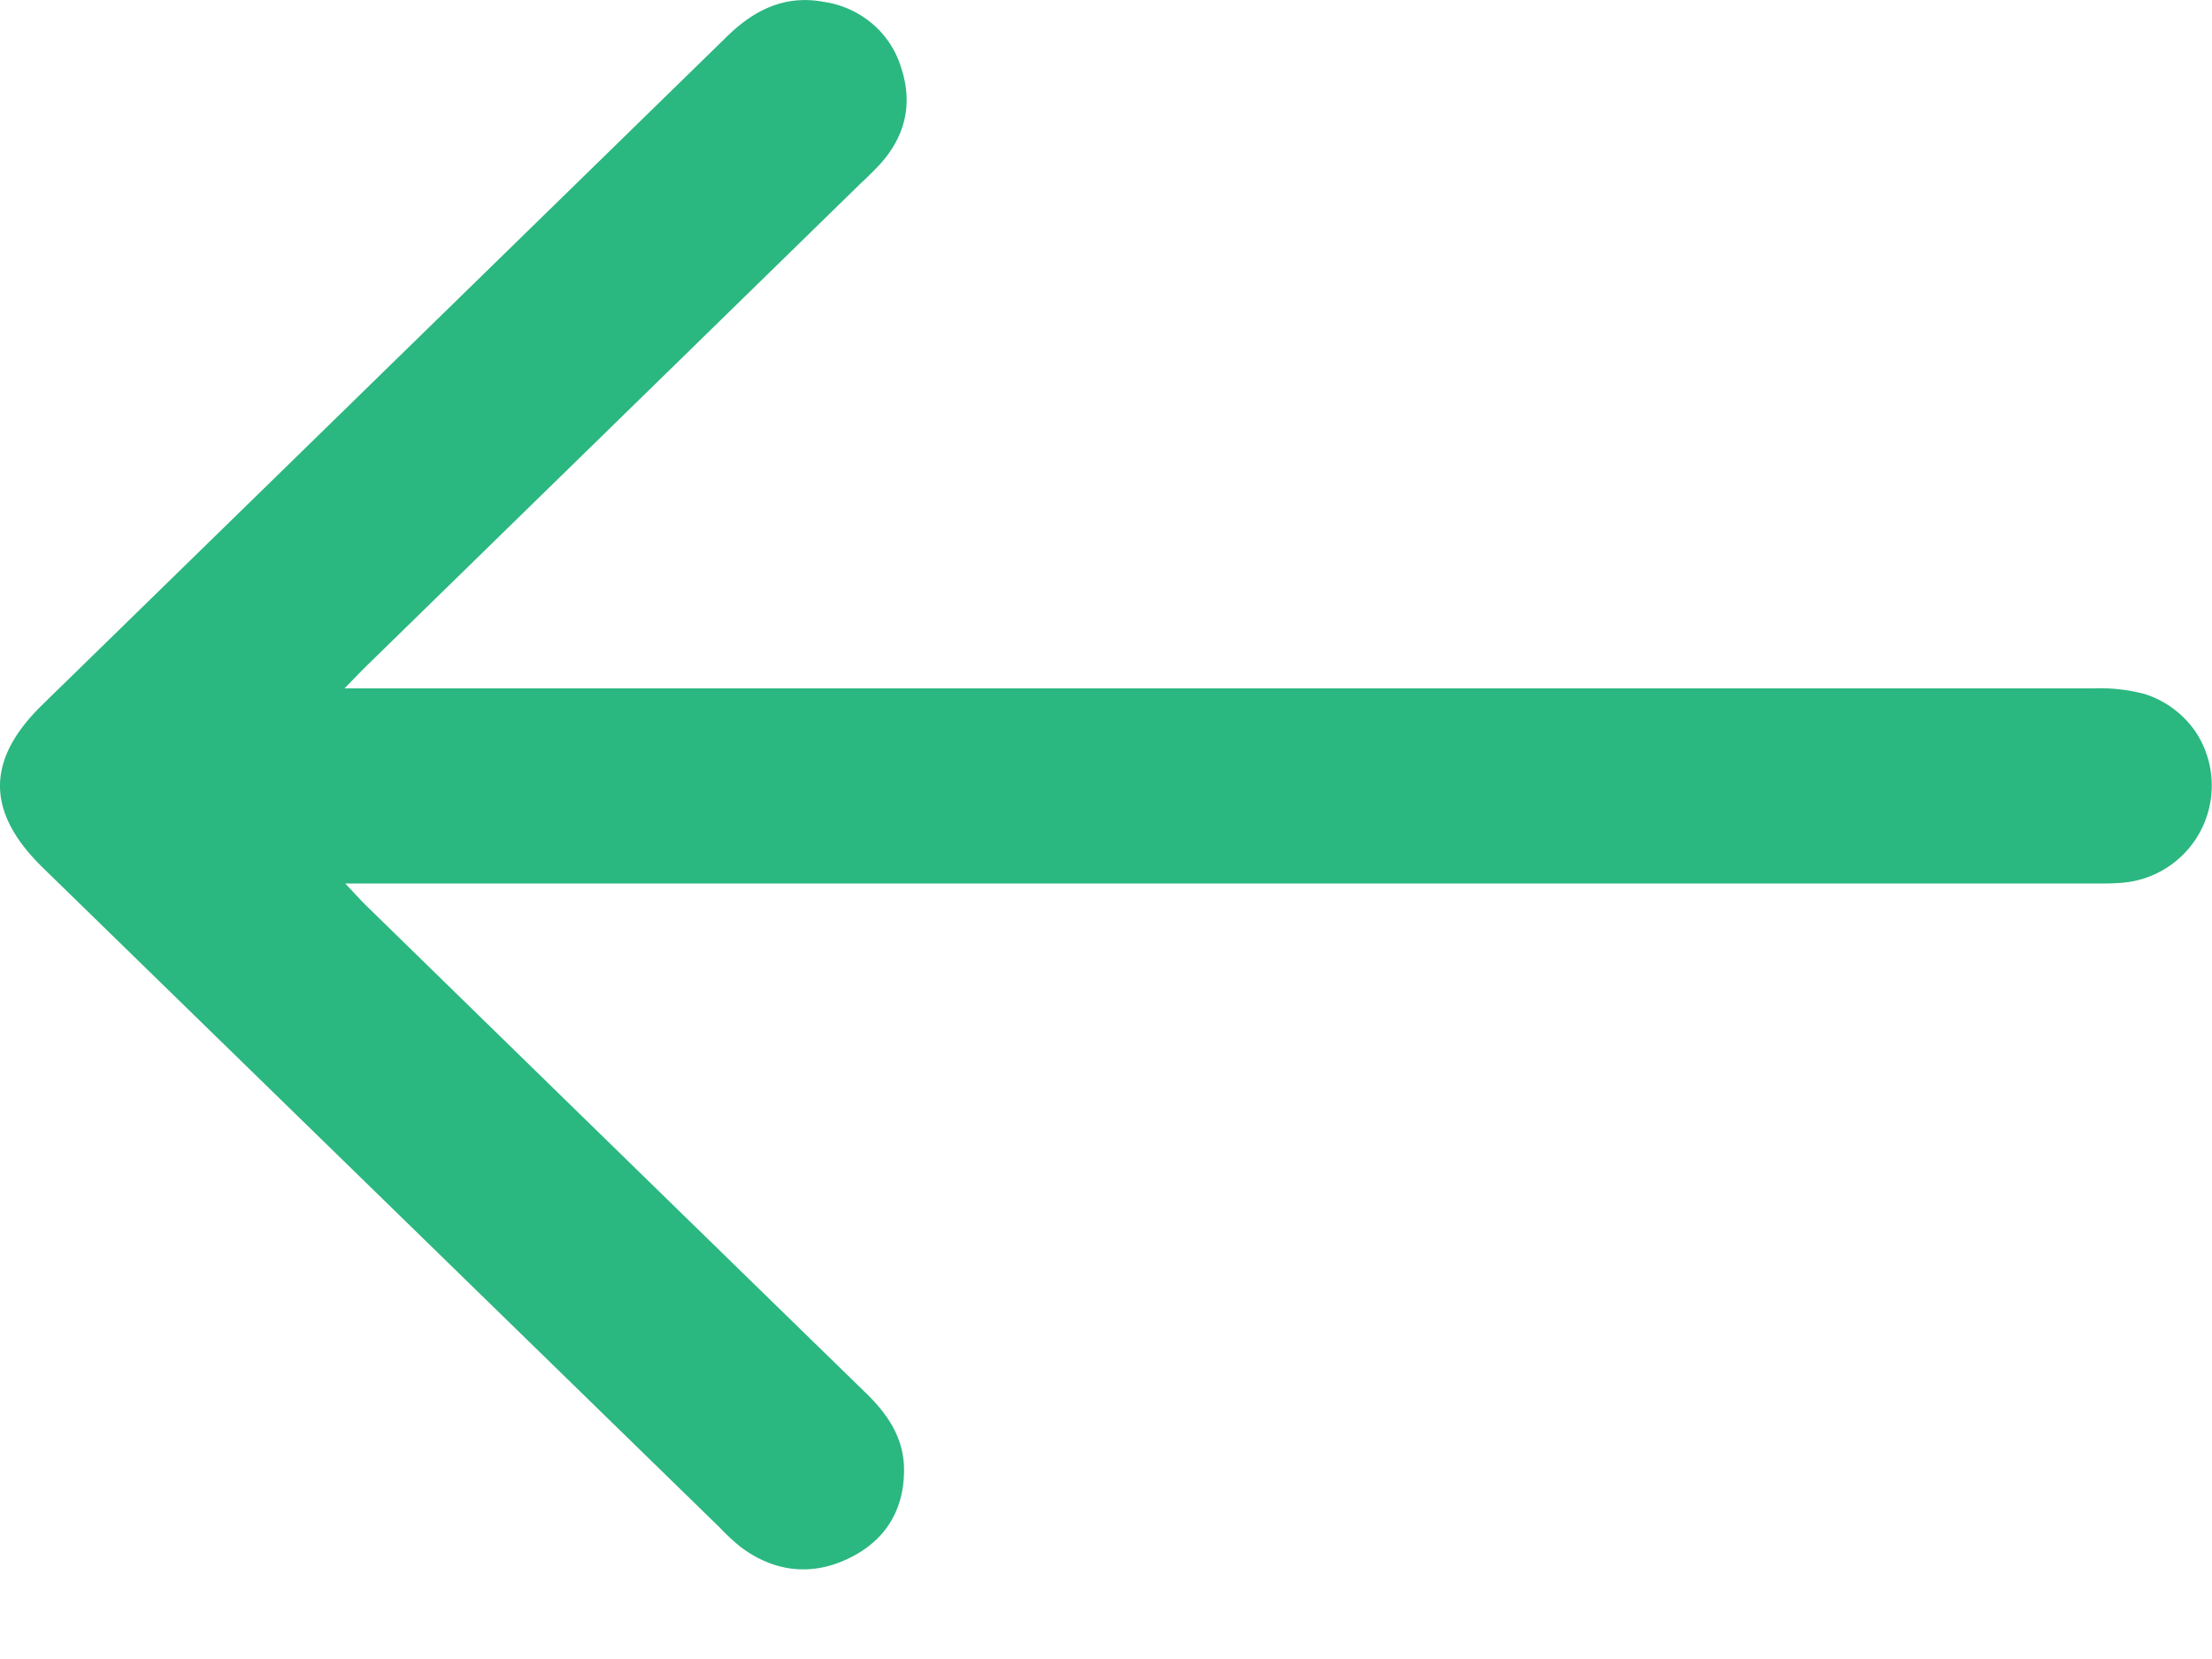 <svg width="20" height="15" viewBox="0 0 20 15" fill="none" xmlns="http://www.w3.org/2000/svg">
    <path d="M3.115 6.224H18.927c.156-.006.311.011.461.05a.88.88 0 0 1 .477.363.882.882 0 0 1-.716 1.347c-.092.006-.184.004-.277.004H3.121c.086.09.137.148.193.203 1.506 1.47 3.012 2.94 4.519 4.408.199.194.341.409.341.691 0 .366-.17.643-.506.803-.335.16-.675.12-.978-.111a1.985 1.985 0 0 1-.184-.172L.389 7.847c-.516-.503-.519-.974-.007-1.474L6.572.331c.246-.241.524-.38.877-.314a.874.874 0 0 1 .44.199.841.841 0 0 1 .26.4c.108.328.034.628-.207.885a4.09 4.09 0 0 1-.165.162L3.32 6.015c-.054.053-.107.108-.205.209z" fill="#2BB780"/>
</svg>

